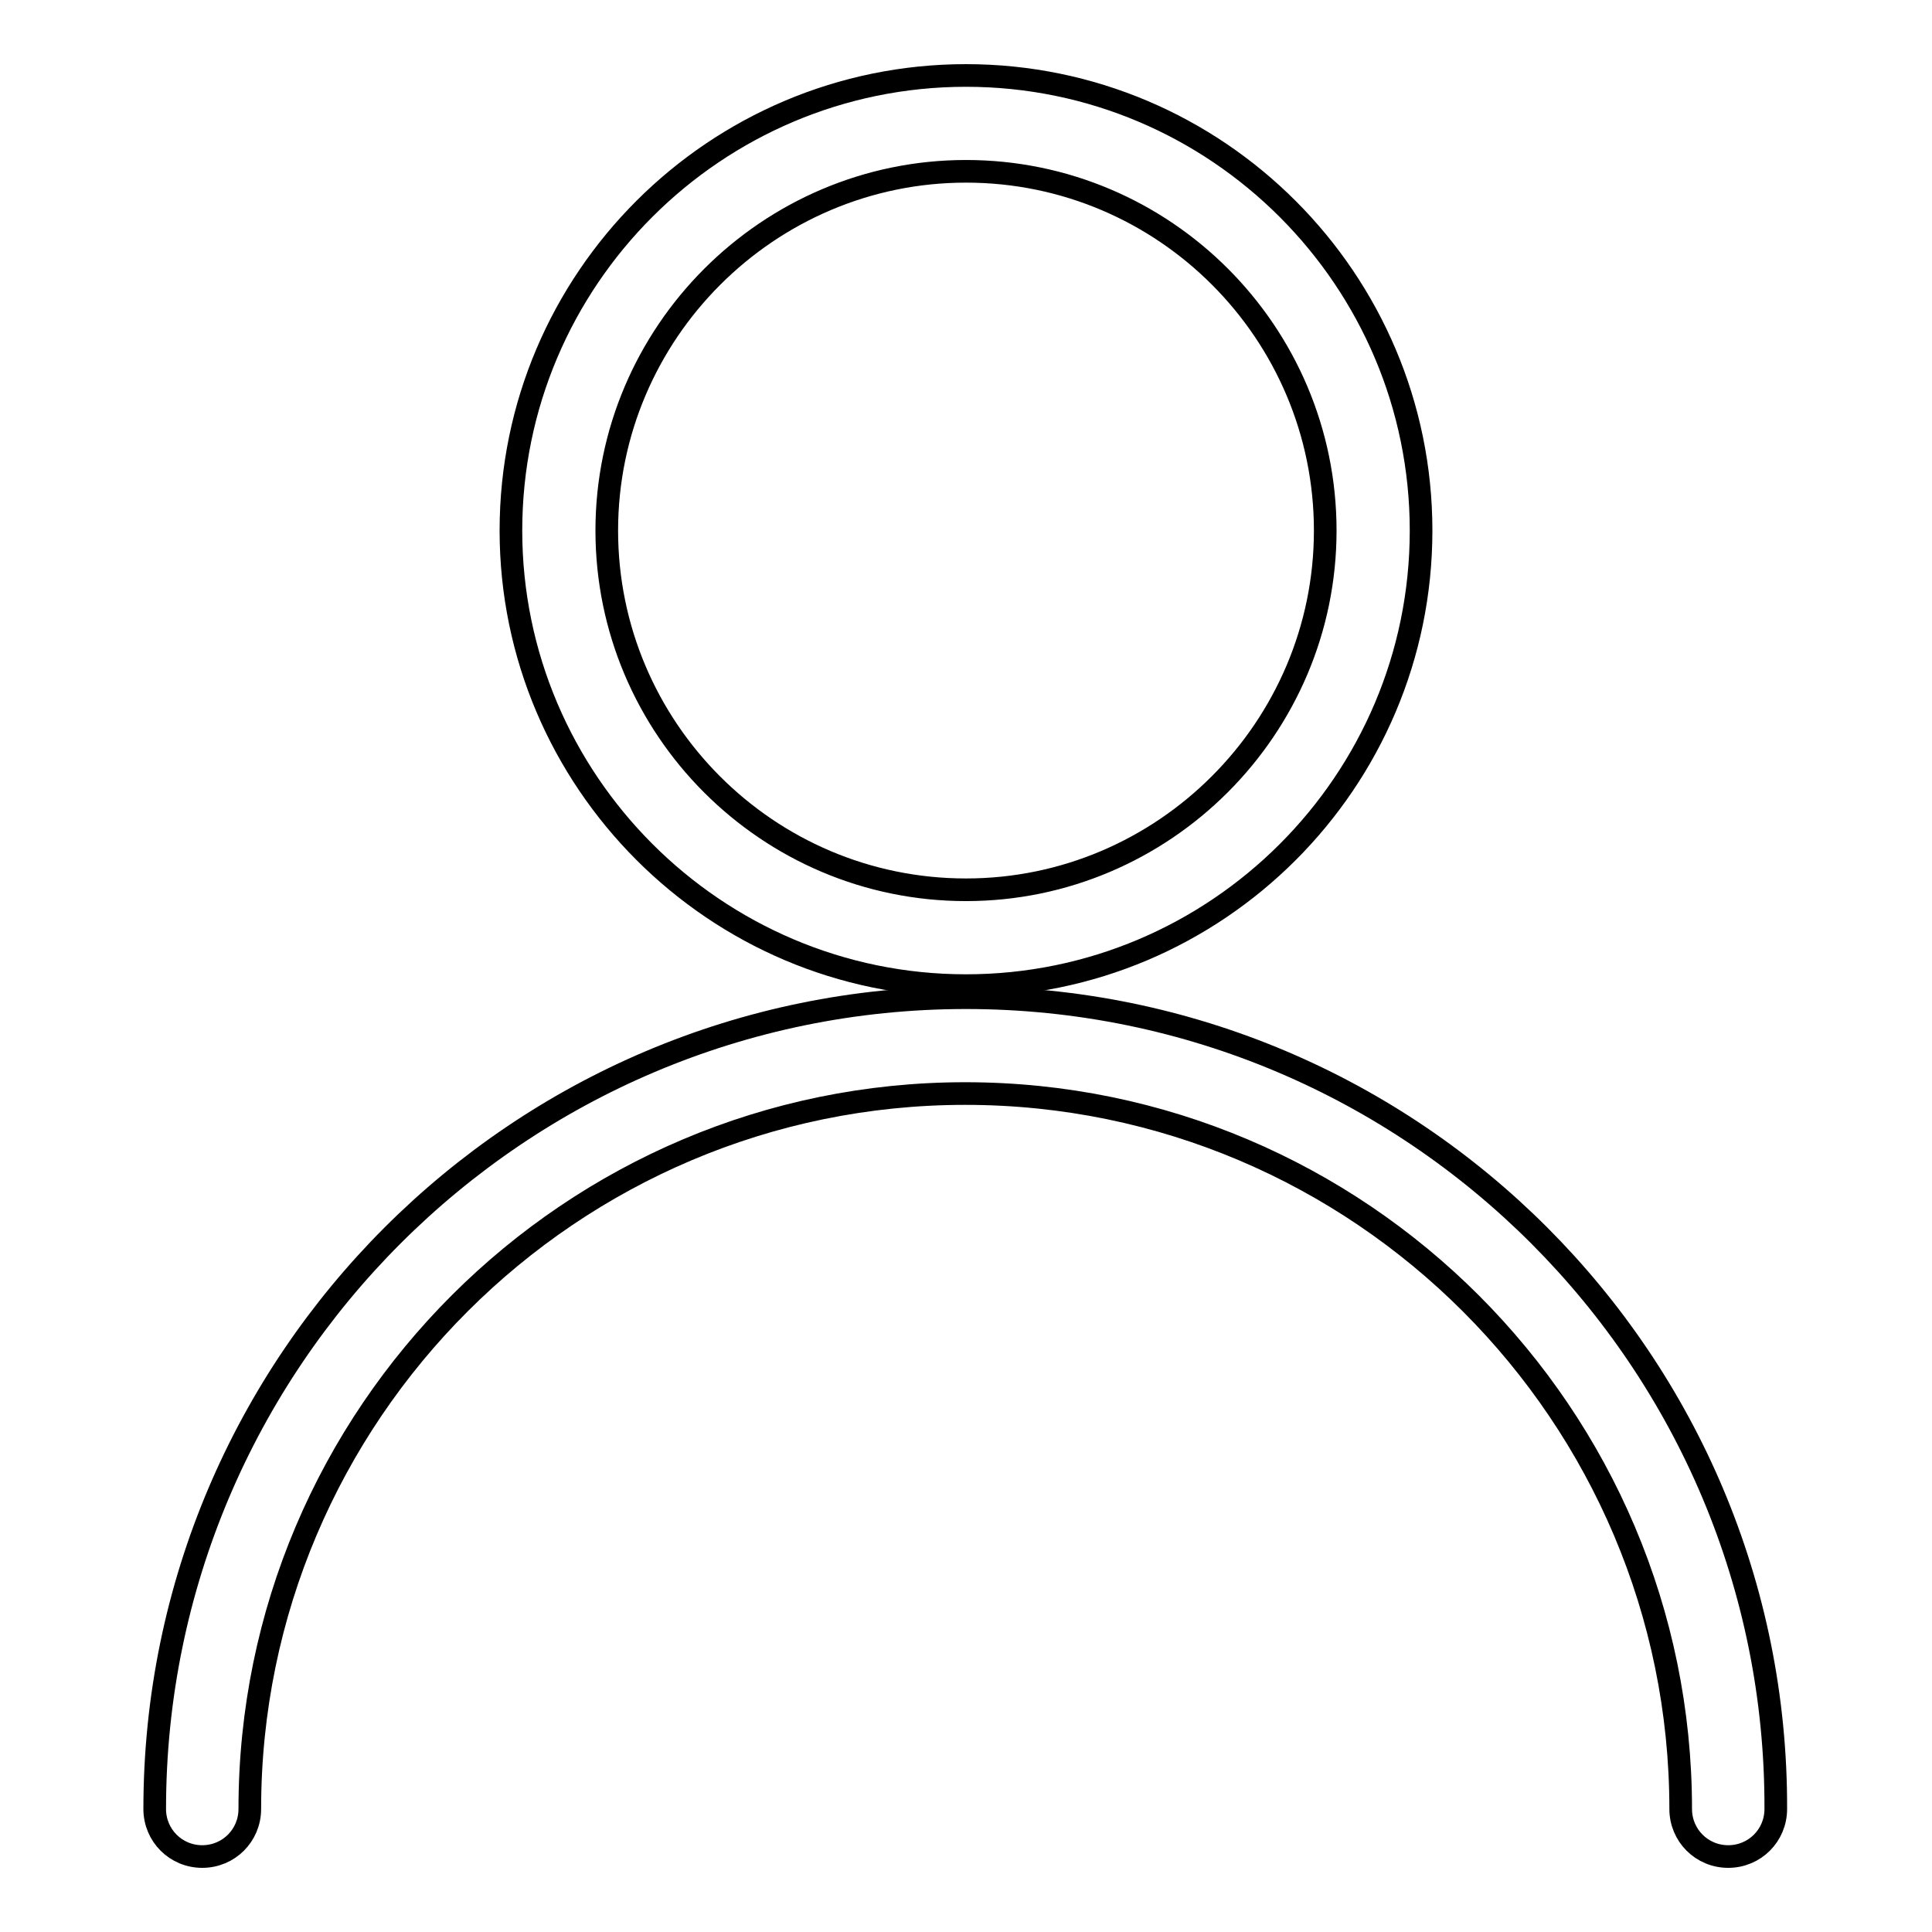 <?xml version="1.0" encoding="utf-8"?>
<!-- Svg Vector Icons : http://www.onlinewebfonts.com/icon -->
<!DOCTYPE svg PUBLIC "-//W3C//DTD SVG 1.1//EN" "http://www.w3.org/Graphics/SVG/1.1/DTD/svg11.dtd">
<svg version="1.1" xmlns="http://www.w3.org/2000/svg" xmlns:xlink="http://www.w3.org/1999/xlink" x="0px" y="0px" viewBox="0 0 256 256" enable-background="new 0 0 256 256" xml:space="preserve">
<g><g><path stroke-width="3" fill-opacity="0" stroke="#000000"  d="M128,130.6c33.2,0,60.3-27,60.3-60.3c0-33.2-27-60.3-60.3-60.3c-33.2,0-60.3,27-60.3,60.3C67.7,103.5,94.8,130.6,128,130.6z M128,22.7c26.3,0,47.6,21.4,47.6,47.6s-21.4,47.6-47.6,47.6c-26.3,0-47.6-21.4-47.6-47.6S101.8,22.7,128,22.7z"/><path stroke-width="3" fill-opacity="0" stroke="#000000"  d="M128,132.2c-59.3,0-107.5,48.2-107.5,107.5c0,3.5,2.8,6.3,6.3,6.3c3.5,0,6.3-2.8,6.3-6.3c0-52.3,42.6-94.8,94.8-94.8c52.3,0,94.8,42.6,94.8,94.8c0,3.5,2.8,6.3,6.3,6.3s6.3-2.8,6.3-6.3C235.5,180.4,187.3,132.2,128,132.2z"/></g></g>
</svg>
